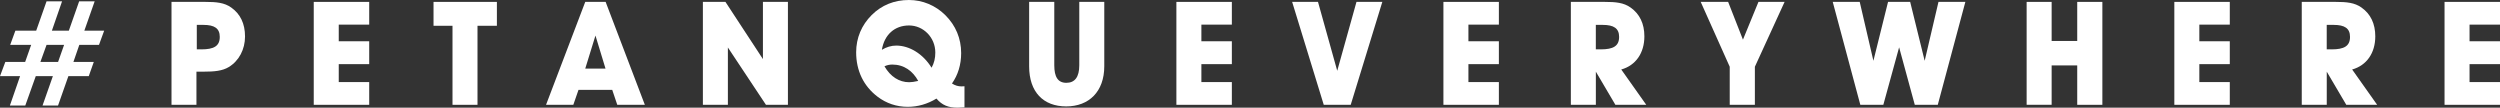 <svg width="1393" height="60" viewBox="0 0 1393 60" fill="none" xmlns="http://www.w3.org/2000/svg">
<rect x="0" y="0" width="1393" height="60" fill="#333333" stroke="none"/>
<g clip-path="url(#clip0_518_9291)">
<path d="M34.584 0.727L28.904 17.104H38.348L44.109 0.727H52.751L46.99 17.104H58.038L55.157 25.004H44.191L40.901 34.52H52.26L49.461 42.42H38.102L32.341 58.797H23.7L29.461 42.42H19.935L14.092 58.797H5.516L11.195 42.42H0L2.962 34.52H14.01L17.365 25.004H5.679L8.56 17.104H20.164L25.942 0.727H34.584ZM22.505 34.52H32.358L35.713 25.004H25.942L22.505 34.52Z" fill="white"/>
<path d="M95.564 58.399V1.055H114.452C120.458 1.055 125.025 1.451 128.855 4.205C133.896 7.751 136.531 13.16 136.531 20.334C136.531 27.509 133.175 33.891 127.48 37.355C123.879 39.532 119.394 39.928 113.47 39.928H109.46V58.399H95.531H95.564ZM112.209 27.509C119.1 27.509 122.455 25.728 122.455 20.565C122.455 15.799 119.493 13.869 113.339 13.869H109.656V27.492H112.209V27.509Z" fill="white"/>
<path d="M174.82 58.399V1.055H205.721V13.721H188.749V22.99H205.721V35.739H188.749V45.733H205.721V58.399H174.82Z" fill="white"/>
<path d="M252.136 58.399V14.364H241.562V1.055H276.866V14.364H266.064V58.399H252.136Z" fill="white"/>
<path d="M319.455 58.399H304.25L326.1 1.055H337.459L359.309 58.399H343.94L341.141 50.087H322.336L319.455 58.399ZM331.779 19.84L326.1 38.229H337.393L331.796 19.84H331.779Z" fill="white"/>
<path d="M391.648 58.399V1.055H404.218L425.103 32.918V1.055H439.031V58.399H426.789L405.577 26.453V58.399H391.648Z" fill="white"/>
<path d="M533.48 60C528.439 60 524.92 58.631 521.794 54.92C516.753 57.988 511.385 59.522 505.787 59.522C499.617 59.522 493.856 57.592 488.978 53.881C481.22 47.993 477.047 39.45 477.047 29.126C477.047 21.143 480.091 13.969 485.689 8.395C491.286 2.82 498.34 0 506.426 0C514.036 0 521.238 2.985 526.754 8.461C532.515 14.184 535.559 21.44 535.559 29.588C535.559 36.036 533.791 41.759 530.436 46.526C532.204 47.647 533.873 48.142 535.805 48.142C536.279 48.142 536.852 48.142 537.409 48.059V59.835C535.575 59.917 534.201 60 533.48 60ZM521.156 29.274C521.156 20.88 514.511 14.184 506.508 14.184C498.504 14.184 492.743 19.346 491.384 27.741C493.938 26.207 496.589 25.399 499.388 25.399C506.589 25.399 514.2 29.835 519.077 37.735C520.518 35.162 521.156 32.408 521.156 29.274ZM497.146 35.97C495.623 35.97 494.183 36.3 492.825 36.943C496.18 42.749 501.074 45.816 506.589 45.816C507.866 45.816 509.634 45.569 511.63 45.091C508.586 39.533 503.709 35.97 497.146 35.97Z" fill="white"/>
<path d="M587.448 1.055V36.382C587.448 42.83 589.445 46.145 594.175 46.145C598.905 46.145 601.376 42.913 601.376 36.382V1.055H615.304V36.943C615.304 50.978 606.826 59.29 594.093 59.29C581.359 59.29 573.438 51.308 573.438 36.943V1.055H587.448Z" fill="white"/>
<path d="M655.484 58.399V1.055H686.385V13.721H669.413V22.99H686.385V35.739H669.413V45.733H686.385V58.399H655.484Z" fill="white"/>
<path d="M737.595 58.399L719.984 1.055H734.387L745.108 39.449L755.828 1.055H770.231L752.62 58.399H737.579H737.595Z" fill="white"/>
<path d="M804.273 58.399V1.055H835.174V13.721H818.202V22.99H835.174V35.739H818.202V45.733H835.174V58.399H804.273Z" fill="white"/>
<path d="M875.281 58.399V1.055H894.169C900.176 1.055 904.742 1.451 908.572 4.205C913.613 7.751 916.248 13.16 916.248 20.252C916.248 29.521 911.452 36.464 903.367 38.724L917.295 58.399H900.094L889.21 39.928V58.399H875.281ZM891.927 27.509C898.817 27.509 902.172 25.728 902.172 20.565C902.172 15.799 899.21 13.869 893.039 13.869H889.193V27.492H891.91L891.927 27.509Z" fill="white"/>
<path d="M963.803 58.399V37.19L947.633 1.055H962.92L971.169 22.099L979.81 1.055H994.377L977.814 37.19V58.399H963.803Z" fill="white"/>
<path d="M1036.57 58.399L1021.2 1.055H1036.24L1043.86 33.875L1052.02 1.055H1064.35L1072.43 33.875L1080.12 1.055H1095.1L1079.73 58.399H1066.92L1058.19 26.371L1049.39 58.399H1036.57Z" fill="white"/>
<path d="M1157.43 36.448H1143.17V58.383H1129.24V1.055H1143.17V22.825H1157.43V1.055H1171.44V58.399H1157.43V36.464V36.448Z" fill="white"/>
<path d="M1211.54 58.399V1.055H1242.44V13.721H1225.47V22.99H1242.44V35.739H1225.47V45.733H1242.44V58.399H1211.54Z" fill="white"/>
<path d="M1282.54 58.399V1.055H1301.43C1307.43 1.055 1312 1.451 1315.83 4.205C1320.87 7.751 1323.51 13.16 1323.51 20.252C1323.51 29.521 1318.71 36.464 1310.62 38.724L1324.55 58.399H1307.35L1296.47 39.928V58.399H1282.54ZM1299.18 27.509C1306.07 27.509 1309.43 25.728 1309.43 20.565C1309.43 15.799 1306.47 13.869 1300.3 13.869H1296.45V27.492H1299.17L1299.18 27.509Z" fill="white"/>
<path d="M1362.1 58.399V1.055H1393V13.721H1376.03V22.99H1393V35.739H1376.03V45.733H1393V58.399H1362.1Z" fill="white"/>
</g>
<defs>
<clipPath id="clip0_518_9291">
<rect width="1393" height="60" fill="white"/>
</clipPath>
</defs>
</svg>
